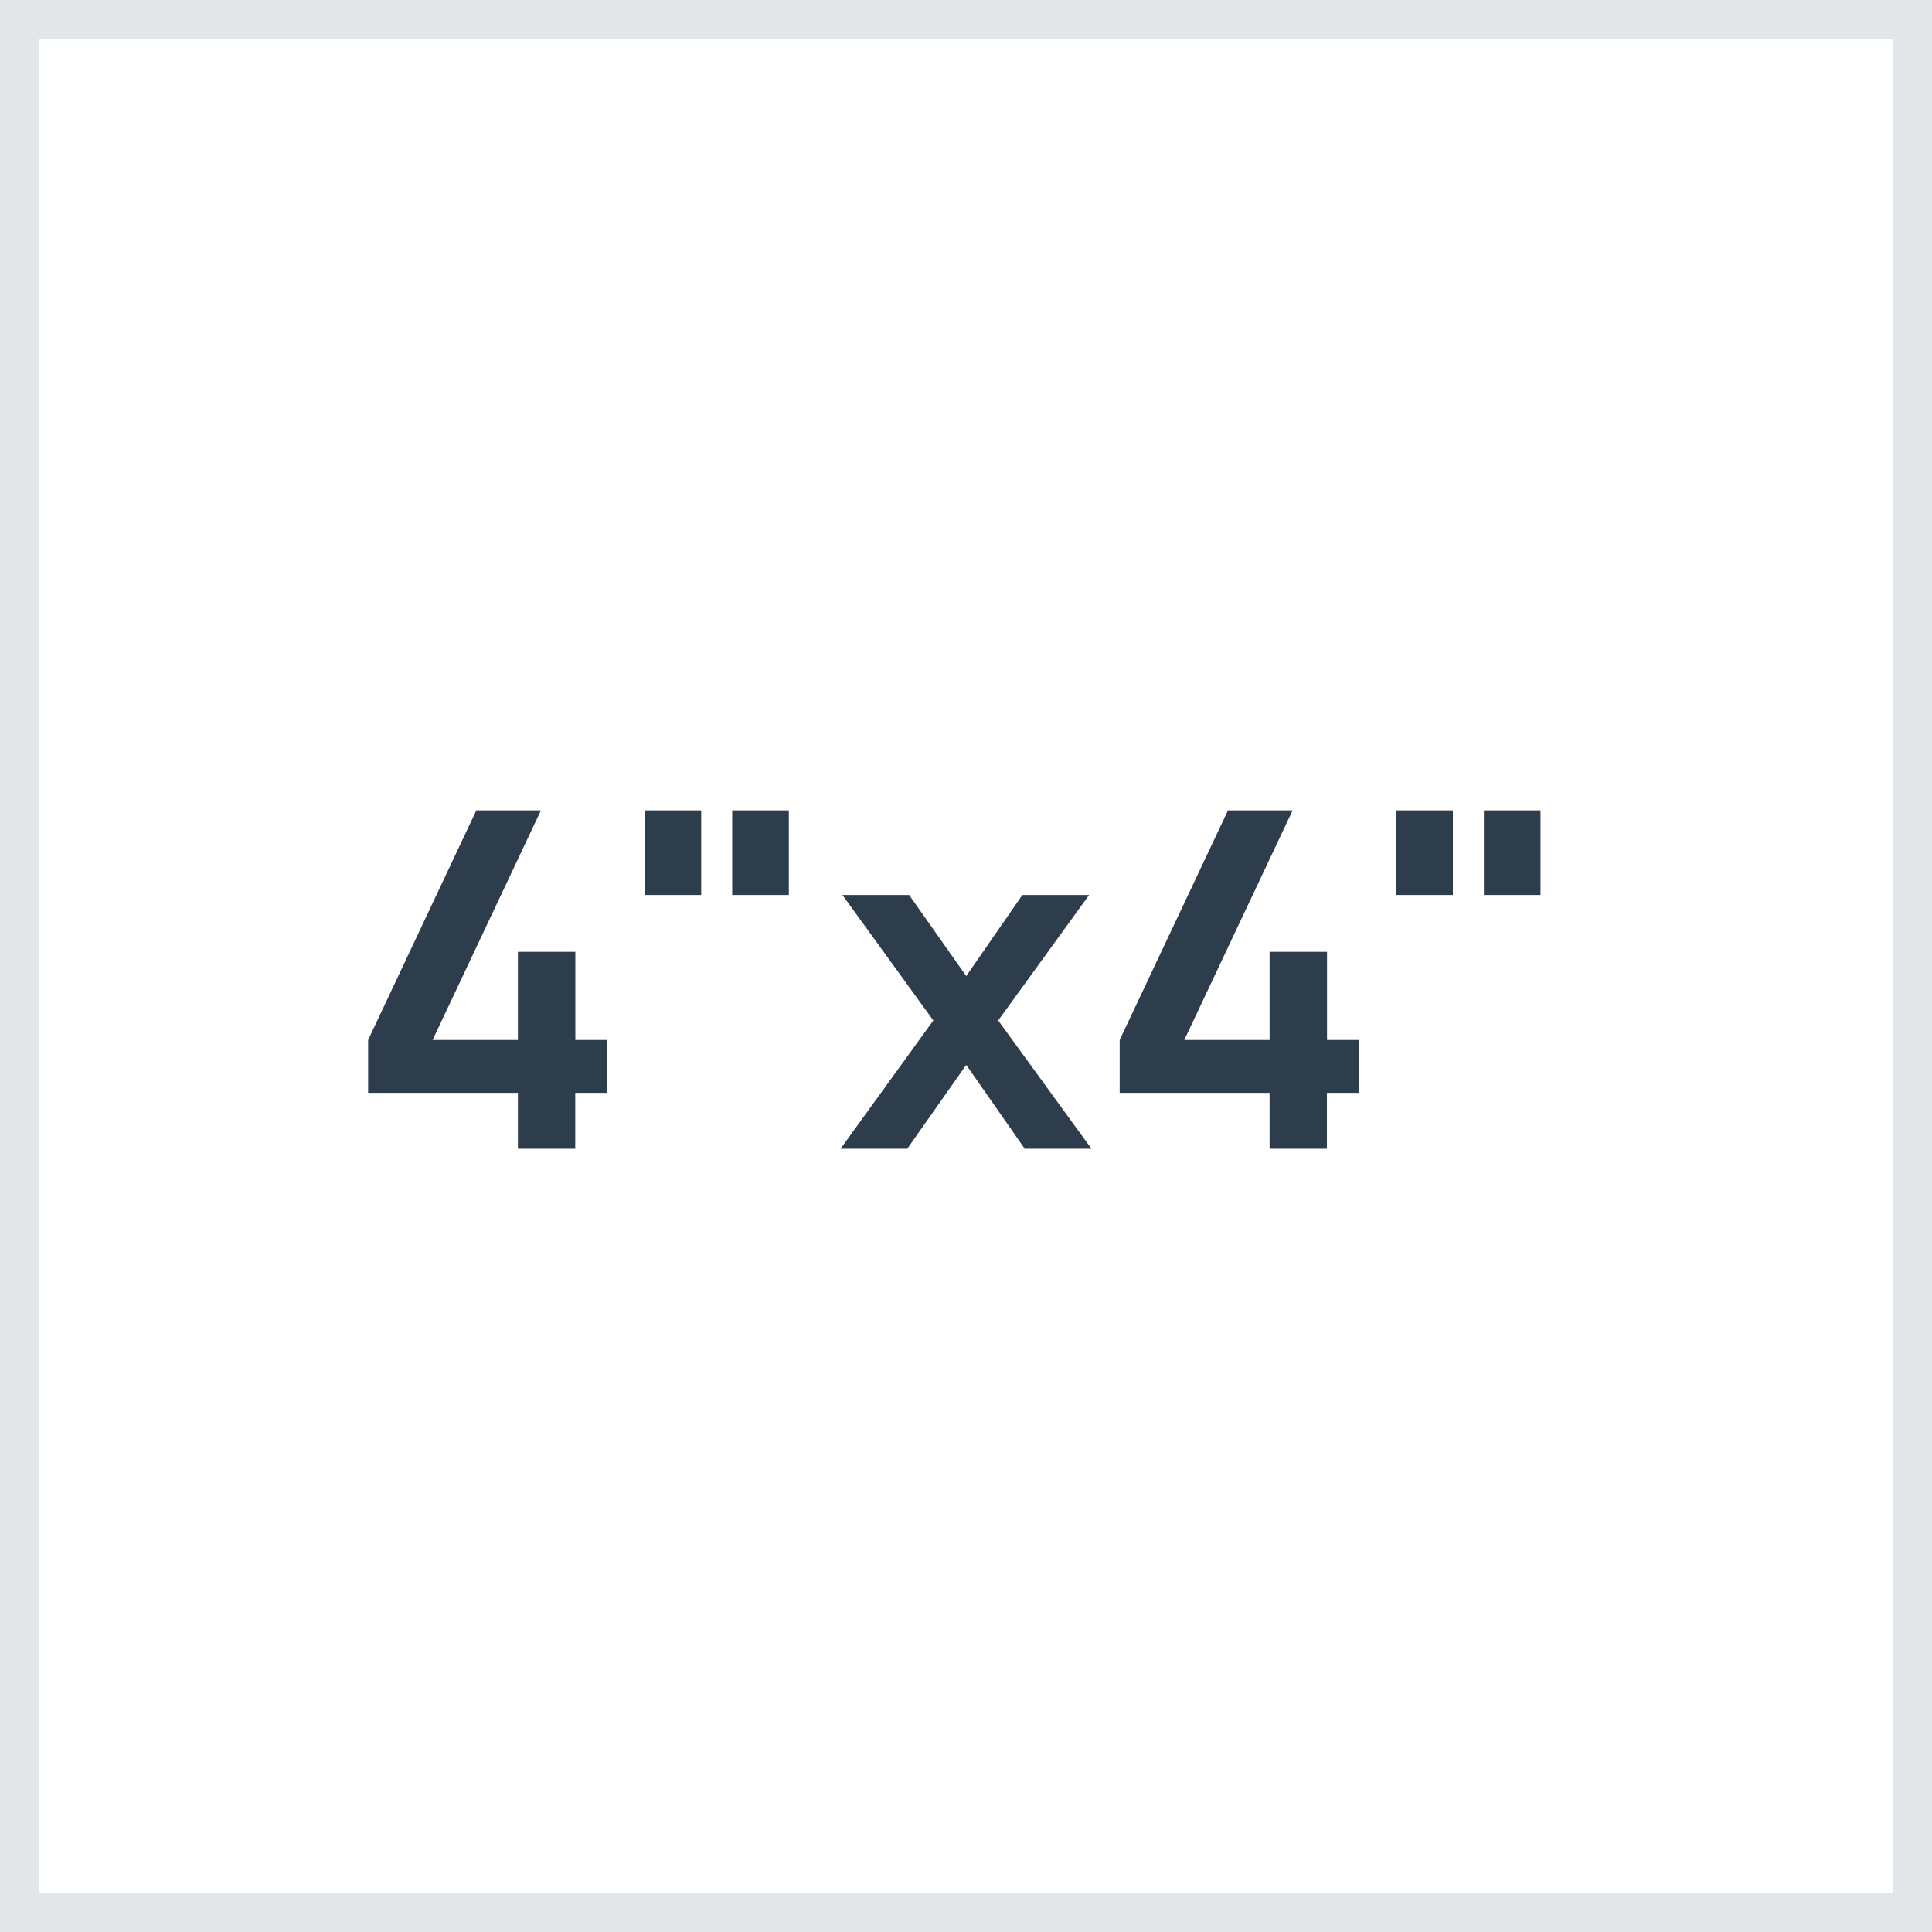 <svg xmlns="http://www.w3.org/2000/svg" xmlns:xlink="http://www.w3.org/1999/xlink" width="74" height="74" viewBox="0 0 74 74">
  <defs>
    <clipPath id="clip-inactive_4x4">
      <rect width="74" height="74"/>
    </clipPath>
  </defs>
  <g id="inactive_4x4" clip-path="url(#clip-inactive_4x4)">
    <g id="Rectangle_15542" data-name="Rectangle 15542" fill="none" stroke="#b0b7be" stroke-width="1.5" opacity="0.35">
      <rect width="74" height="74" stroke="none"/>
      <rect x="0.75" y="0.75" width="72.5" height="72.5" fill="none"/>
    </g>
    <path id="Path_24856" data-name="Path 24856" d="M19.837,19V16.858H14.1V14.833L18.244,6.04h2.475L16.57,14.833h3.267V11.458h2.2v3.375h1.215v2.025H22.033V19Zm4.851-9.72V6.04h2.169V9.28Zm3.357,0V6.04h2.169V9.28ZM32.194,19l3.555-4.914L32.266,9.28h2.556l2.187,3.105L39.16,9.28h2.556l-3.483,4.806L41.806,19H39.25l-2.241-3.213L34.75,19Zm16.434,0V16.858H42.886V14.833L47.035,6.04H49.51l-4.149,8.793h3.267V11.458h2.2v3.375h1.215v2.025H50.824V19Zm4.851-9.72V6.04h2.169V9.28Zm3.357,0V6.04h2.169V9.28Z" transform="translate(0 25)" fill="#2e3d4b"/>
  </g>
</svg>
